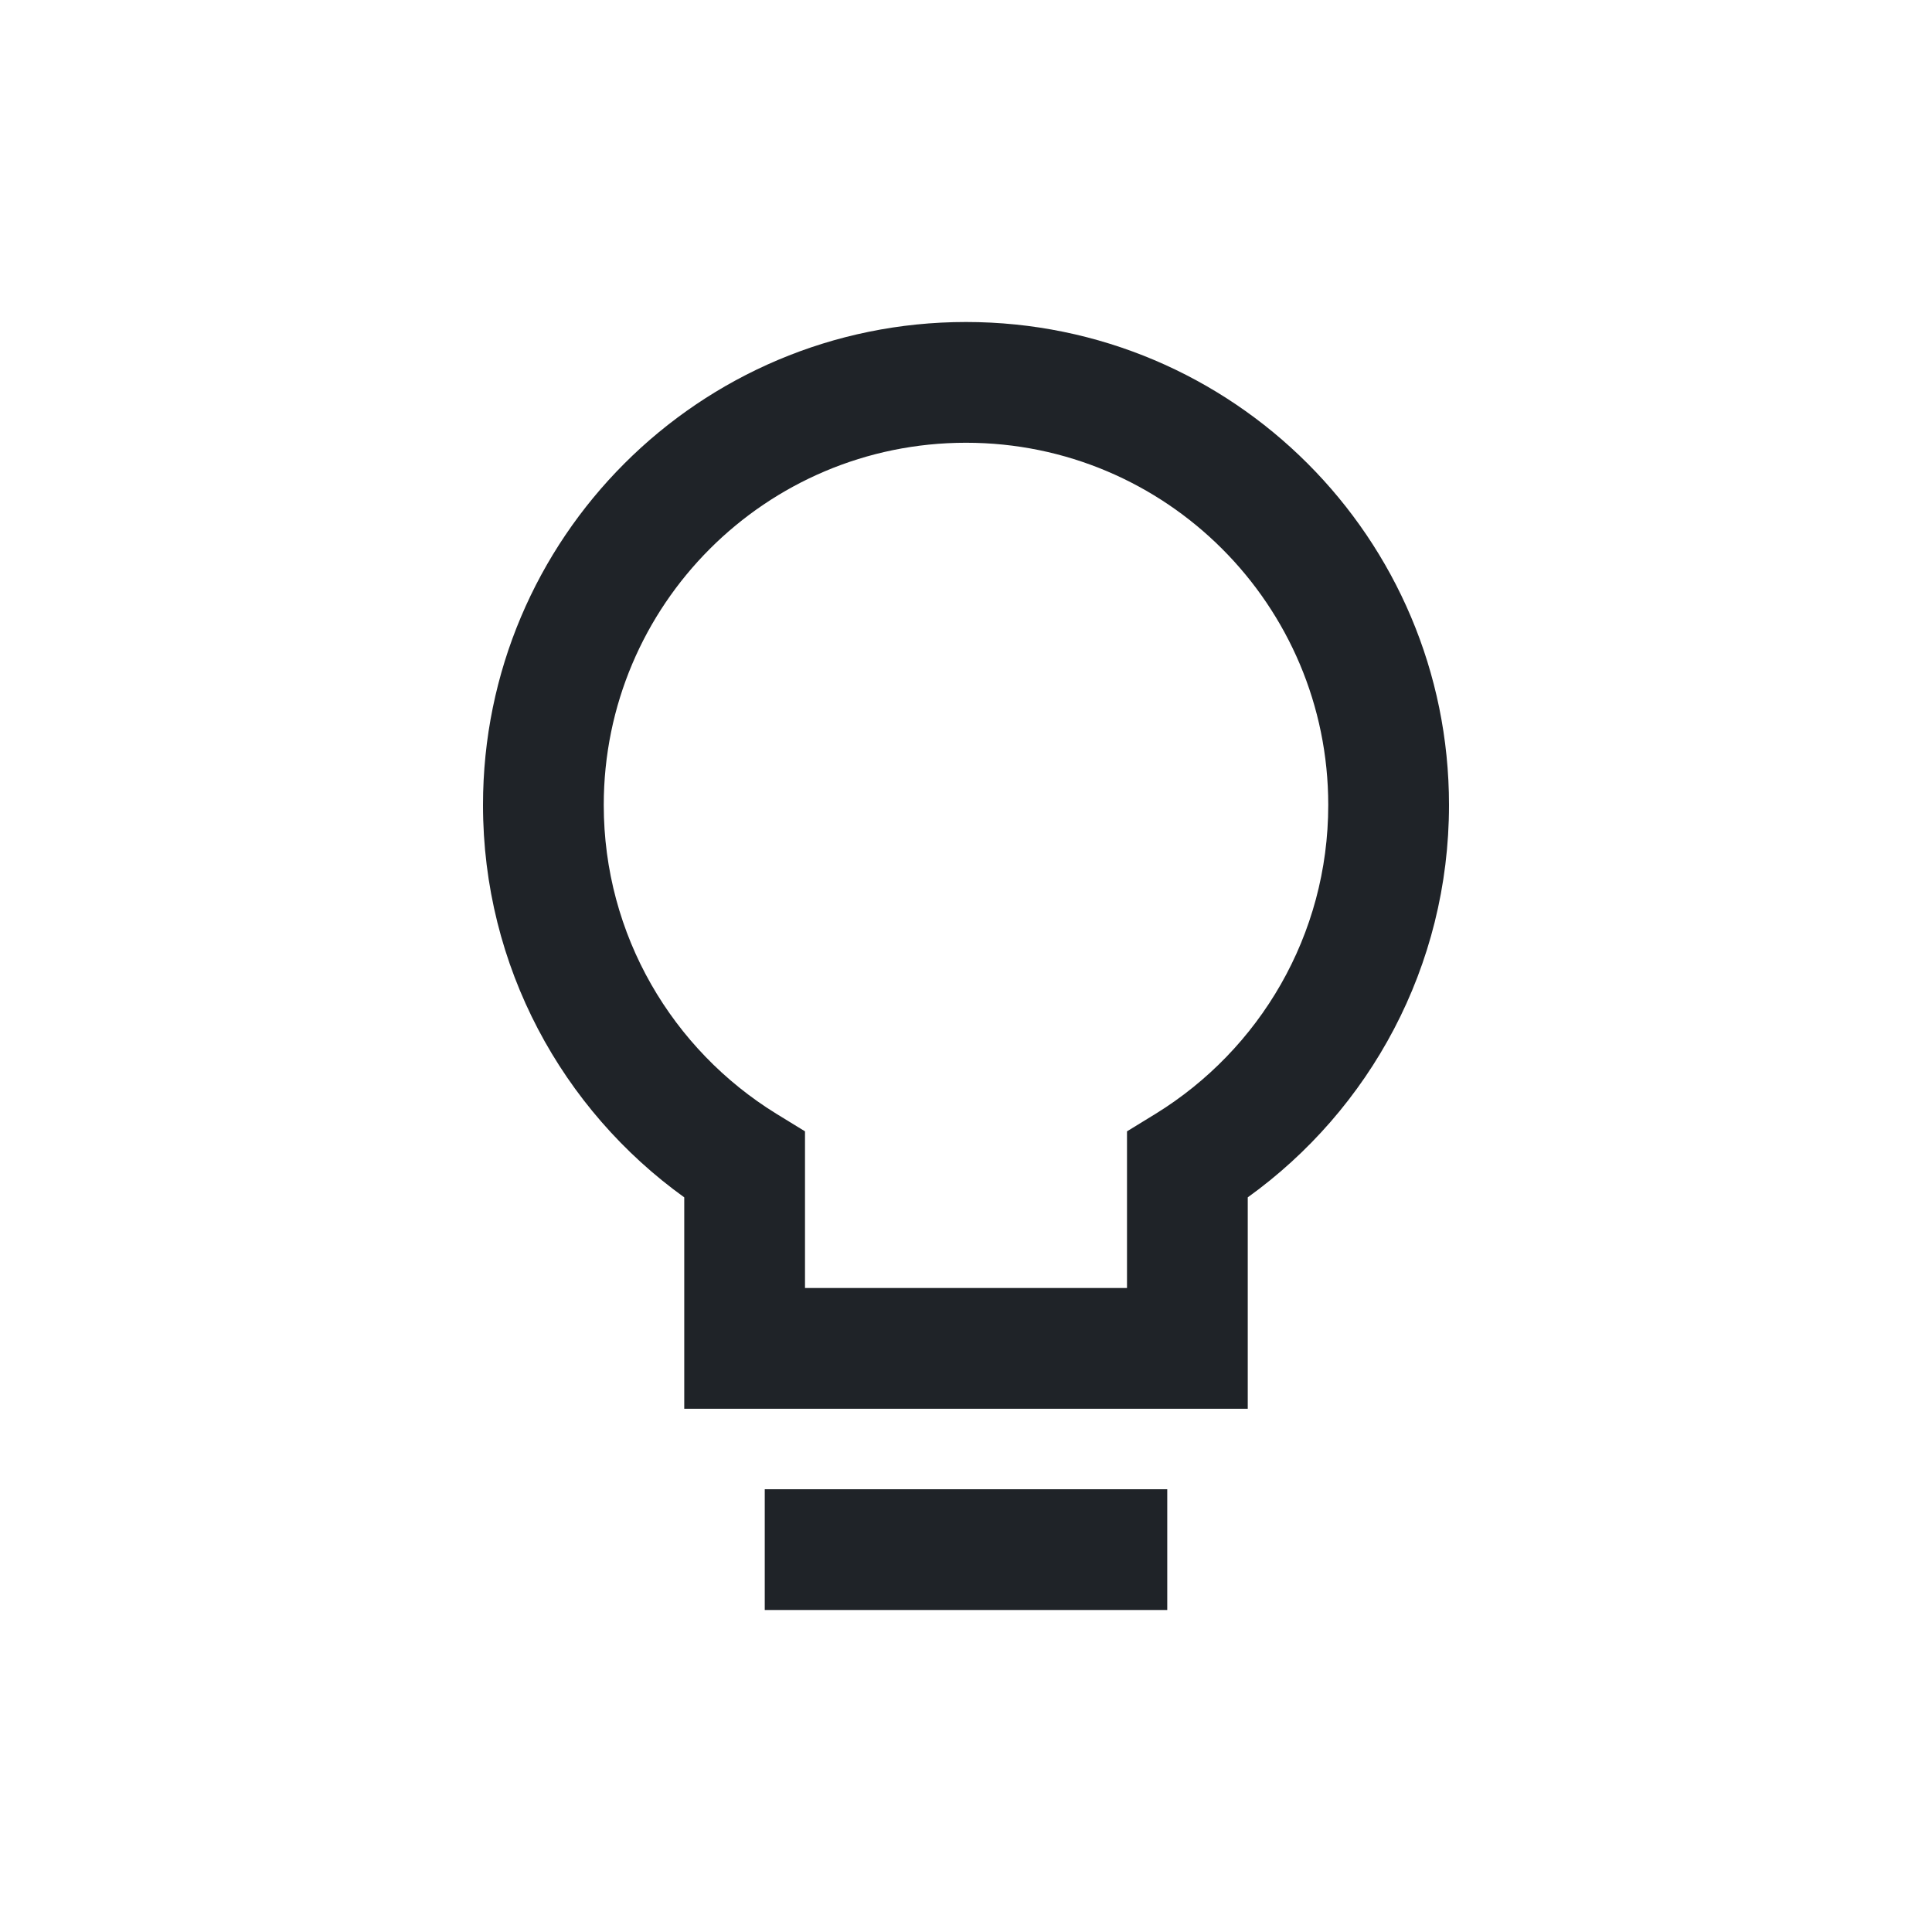<?xml version="1.0" encoding="utf-8"?><!-- Скачано с сайта svg4.ru / Downloaded from svg4.ru -->
<svg width="800px" height="800px" viewBox="0 0 24 24" fill="none" xmlns="http://www.w3.org/2000/svg">
<path d="M9.5 18.5H14.5V20H9.5V18.5Z" fill="#1F2328"/>
<path fill-rule="evenodd" clip-rule="evenodd" d="M12 5.5C9.515 5.5 7.5 7.515 7.5 10C7.5 11.62 8.356 13.041 9.643 13.835L10 14.054V16H14V14.054L14.357 13.835C15.644 13.041 16.5 11.62 16.5 10C16.5 7.515 14.485 5.5 12 5.5ZM6 10C6 6.686 8.686 4 12 4C15.314 4 18 6.686 18 10C18 12.008 17.013 13.786 15.5 14.874V17.5H8.5V14.874C6.987 13.786 6 12.008 6 10Z" fill="#1F2328"/>
</svg>